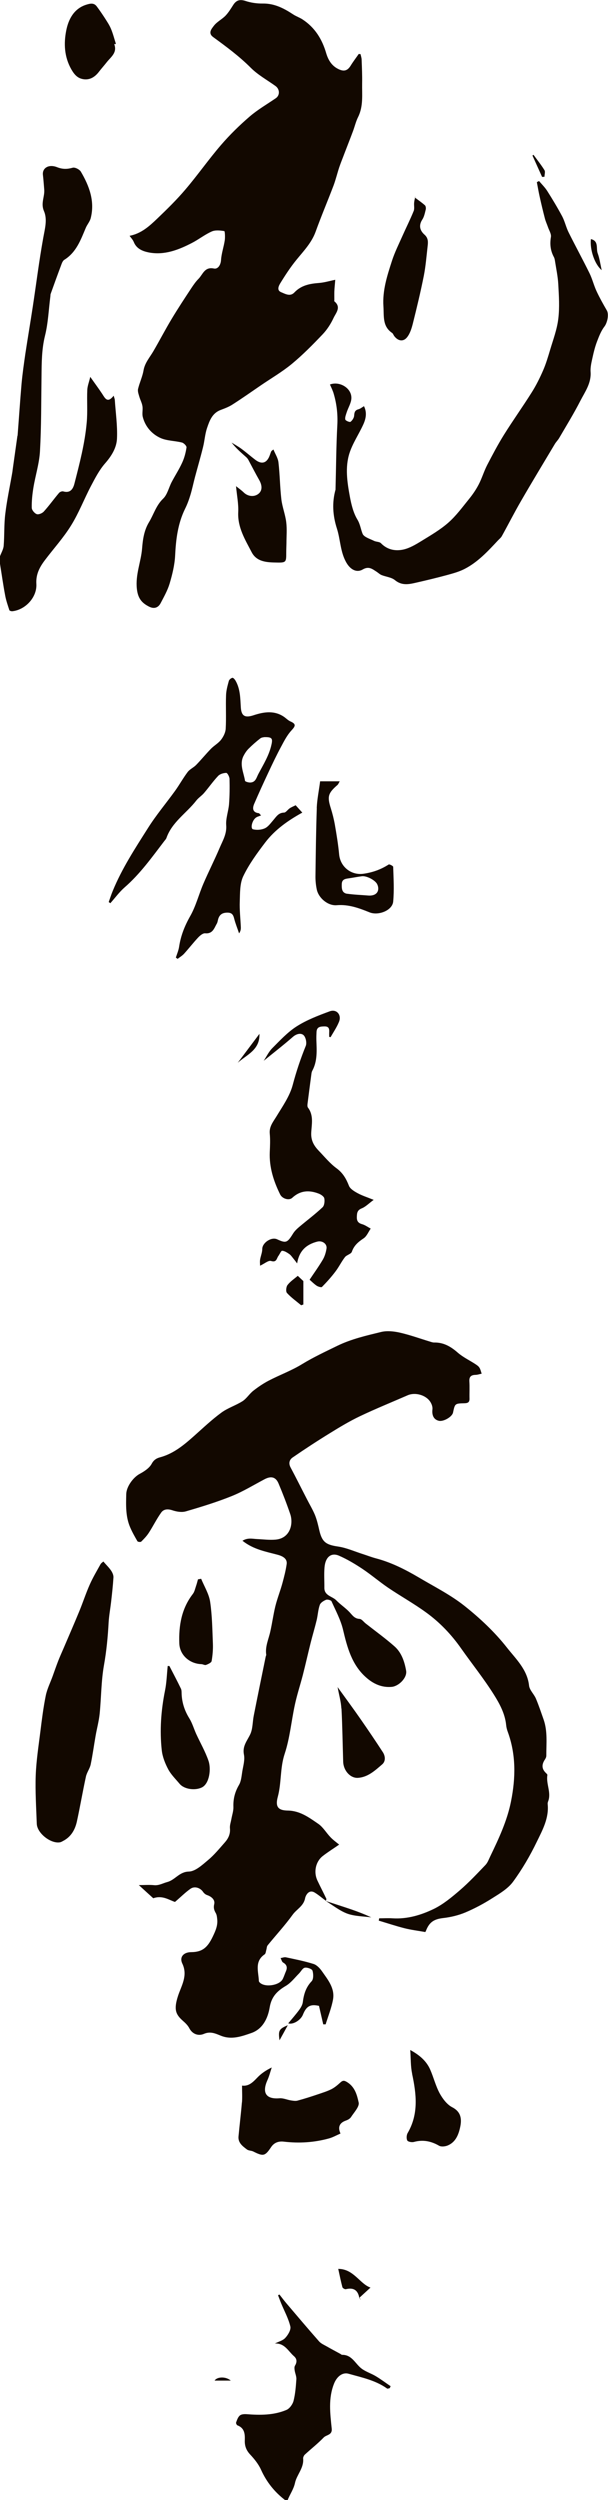 <?xml version="1.0" encoding="UTF-8"?><svg id="_レイヤー_2" xmlns="http://www.w3.org/2000/svg" viewBox="0 0 85.96 353.14"><defs><style>.cls-1{fill:#120800;}</style></defs><g id="font"><path class="cls-1" d="M0,78.57c.18-.49.48-.98.52-1.48.12-1.51.04-3.04.23-4.53.23-1.94.65-3.85.98-5.78.03-.14.04-.29.06-.44.22-1.56.44-3.13.66-4.69,0-.06.04-.11.04-.17.19-2.44.35-4.88.56-7.31.13-1.4.33-2.79.53-4.18.34-2.24.72-4.47,1.06-6.71.49-3.22.89-6.45,1.47-9.66.23-1.3.62-2.62.1-3.82-.48-1.11.14-2.04.04-3.06-.06-.67-.1-1.35-.18-2.01-.13-.99.81-1.59,2.01-1.11.78.3,1.42.29,2.2.07.32-.09.97.24,1.16.57,1.18,2.01,1.99,4.15,1.39,6.54-.12.49-.5.91-.7,1.38-.72,1.71-1.34,3.46-3.04,4.52-.24.15-.36.52-.47.82-.5,1.33-.98,2.66-1.46,4-.04.11-.02.23-.04.35-.24,1.86-.31,3.76-.76,5.56-.47,1.91-.47,3.8-.49,5.72-.05,3.54-.02,7.08-.22,10.61-.1,1.73-.65,3.42-.93,5.14-.15.93-.25,1.88-.23,2.82,0,.32.38.78.7.9.26.1.78-.12,1-.36.76-.84,1.42-1.77,2.15-2.63.12-.15.43-.27.6-.22,1,.29,1.39-.35,1.58-1.09.73-2.85,1.48-5.7,1.74-8.64.14-1.52.01-3.07.08-4.6.02-.56.25-1.1.42-1.85.66.94,1.19,1.65,1.68,2.39.41.63.75,1.4,1.63.27.09.32.15.45.16.58.12,1.82.39,3.65.31,5.46-.05,1.32-.77,2.48-1.69,3.53-.82.94-1.41,2.09-2,3.21-.96,1.83-1.71,3.8-2.8,5.55-1.08,1.75-2.49,3.29-3.73,4.94-.73.97-1.26,1.98-1.18,3.31.12,1.88-1.54,3.67-3.4,3.87-.14.01-.39-.06-.42-.16-.22-.68-.46-1.36-.59-2.07C.45,82.63.24,81.13,0,79.64c0-.36,0-.71,0-1.07ZM40.67,353.14c.31-.82.84-1.51,1.04-2.44.25-1.15,1.27-2.09,1.15-3.42-.02-.18.1-.43.23-.56.89-.82,1.84-1.56,2.68-2.43.38-.39,1.23-.32,1.13-1.25-.22-2.14-.51-4.27.34-6.38.37-.92,1.14-1.62,2.04-1.37,1.88.53,3.81.92,5.45,2.09.07.05.24-.03.37-.05.04-.09.09-.19.13-.28-.7-.47-1.37-.98-2.09-1.41-.63-.38-1.37-.61-1.97-1.04-.93-.67-1.38-2.01-2.81-1.98-.07,0-.15-.09-.23-.13-.65-.36-1.31-.7-1.95-1.07-.37-.21-.79-.39-1.06-.69-1.56-1.77-3.09-3.58-4.62-5.38-.34-.4-.66-.83-.99-1.25-.07.03-.13.07-.2.1.15.39.29.78.45,1.17.45,1.08,1.02,2.12,1.29,3.24.11.47-.32,1.19-.71,1.61-.35.39-.97.54-1.48.8,1.4-.07,1.9,1.1,2.7,1.79.44.38.45.84.14,1.35-.1.17-.07.44-.04.65.06.43.27.85.24,1.27-.07,1.02-.15,2.06-.4,3.05-.13.49-.56,1.08-1,1.27-1.8.76-3.72.75-5.64.6-.32-.02-.74,0-.95.19-.27.22-.4.63-.53.98-.04.1.08.37.19.41,1.02.39,1.07,1.23,1.04,2.12-.03.77.2,1.4.75,1.99.6.64,1.19,1.37,1.55,2.17.78,1.73,1.91,3.14,3.4,4.28h.36ZM46.07,268.52c.02-.11.1-.24.07-.32-.41-.87-.86-1.72-1.27-2.59-.55-1.18-.25-2.64.74-3.43.74-.58,1.55-1.08,2.34-1.63-.4-.33-.85-.65-1.22-1.04-.6-.62-1.05-1.43-1.74-1.9-1.3-.89-2.58-1.85-4.32-1.87-1.38-.02-1.76-.57-1.4-1.92.54-1.99.31-4.06.97-6.07.75-2.25.95-4.67,1.46-7,.3-1.39.75-2.75,1.11-4.13.39-1.52.73-3.05,1.11-4.57.27-1.07.59-2.13.85-3.2.17-.71.2-1.46.44-2.15.11-.32.54-.59.89-.73.2-.08.69.05.77.21.59,1.32,1.3,2.63,1.63,4.02.59,2.5,1.24,4.94,3.23,6.71,1,.9,2.21,1.49,3.65,1.36,1.01-.09,2.21-1.3,2.04-2.28-.22-1.27-.64-2.54-1.62-3.42-1.3-1.15-2.72-2.17-4.08-3.24-.3-.23-.58-.65-.89-.66-.71-.04-.99-.5-1.4-.94-.57-.61-1.3-1.08-1.88-1.68-.57-.59-1.71-.64-1.69-1.79.01-.95-.06-1.91.02-2.86.12-1.47.94-2.15,2.07-1.65,1.14.5,2.23,1.15,3.27,1.84,1.26.84,2.41,1.83,3.66,2.68,1.76,1.19,3.63,2.23,5.35,3.48,1.94,1.4,3.59,3.13,4.97,5.1,1.53,2.17,3.2,4.25,4.61,6.49.82,1.3,1.59,2.71,1.75,4.32.03.32.11.64.22.94,1.19,3.23,1.13,6.53.47,9.83-.54,2.73-1.72,5.25-2.92,7.74-.21.43-.37.91-.69,1.25-1.18,1.23-2.35,2.48-3.64,3.59-1.13.97-2.32,1.96-3.64,2.61-1.81.88-3.77,1.47-5.86,1.34-.63-.04-1.26,0-1.89,0-.02.11-.04.22-.06.33,1.22.36,2.44.77,3.67,1.08.91.23,1.85.34,2.9.53-.04.07.05-.04.1-.17.49-1.27,1.17-1.66,2.47-1.81,1.05-.12,2.13-.38,3.11-.79,1.32-.56,2.61-1.25,3.82-2.02,1.05-.66,2.21-1.35,2.92-2.32,1.29-1.76,2.41-3.68,3.36-5.65.81-1.66,1.74-3.35,1.53-5.33-.01-.11.02-.24.06-.35.49-1.25-.31-2.48-.1-3.73.02-.1-.15-.24-.25-.34-.58-.58-.54-1.19-.11-1.84.11-.16.21-.37.21-.55-.01-1.71.2-3.44-.38-5.11-.35-.99-.68-1.99-1.09-2.96-.27-.64-.9-1.2-.97-1.84-.25-2.28-1.88-3.78-3.13-5.37-1.72-2.19-3.81-4.15-6-5.89-1.98-1.57-4.28-2.72-6.47-4.02-1.92-1.13-3.9-2.13-6.07-2.7-.6-.16-1.19-.39-1.78-.58-1.18-.37-2.33-.9-3.54-1.08-1.73-.25-2.29-.63-2.68-2.36-.16-.71-.33-1.43-.6-2.1-.33-.79-.78-1.53-1.17-2.3-.76-1.47-1.5-2.96-2.28-4.42-.31-.58-.16-1.09.29-1.4,1.73-1.19,3.49-2.34,5.28-3.44,1.39-.86,2.79-1.7,4.26-2.4,2.21-1.05,4.48-1.97,6.73-2.95,1.06-.46,2.59-.04,3.21.95.19.3.33.7.29,1.04-.1.85.19,1.46.92,1.62.65.14,1.86-.56,1.99-1.16.27-1.28.27-1.29,1.6-1.32.46-.01.74-.11.73-.64-.02-.81.03-1.63-.02-2.44-.04-.66.23-.91.85-.93.3,0,.59-.11.89-.17-.1-.28-.16-.6-.32-.85-.13-.21-.36-.36-.57-.5-.83-.54-1.74-.97-2.48-1.61-.98-.86-2.01-1.47-3.35-1.44-.2,0-.4-.07-.59-.13-1.42-.43-2.82-.94-4.27-1.27-.85-.19-1.81-.29-2.64-.09-2.09.51-4.2.99-6.18,1.95-1.7.83-3.4,1.62-5.02,2.61-1.47.9-3.12,1.5-4.66,2.3-.77.4-1.5.89-2.19,1.43-.56.43-.95,1.1-1.53,1.48-.96.61-2.1.96-3.01,1.63-1.35.99-2.57,2.15-3.83,3.27-1.45,1.29-2.91,2.52-4.85,3.04-.45.12-.86.34-1.16.9-.33.62-1.06,1.09-1.71,1.44-.91.49-1.86,1.79-1.89,2.83-.04,1.6-.1,3.2.55,4.71.29.68.66,1.33,1.03,1.97.06.1.44.14.53.06.39-.38.78-.79,1.08-1.25.61-.94,1.1-1.95,1.75-2.86.36-.5.93-.54,1.59-.32.59.2,1.32.32,1.9.15,2.19-.64,4.38-1.31,6.49-2.16,1.61-.65,3.1-1.57,4.64-2.38.91-.48,1.58-.33,1.97.6.6,1.42,1.15,2.85,1.65,4.31.48,1.39,0,3.43-2.05,3.62-.87.08-1.77-.04-2.65-.08-.64-.03-1.29-.22-2.05.24,1.57,1.25,3.34,1.54,5.01,1.99.76.21,1.34.58,1.24,1.31-.13.92-.37,1.83-.61,2.72-.3,1.09-.72,2.14-.99,3.23-.29,1.19-.45,2.41-.72,3.6-.24,1.07-.74,2.1-.57,3.25.01.08-.05.17-.07.25-.57,2.78-1.14,5.56-1.69,8.34-.18.89-.13,1.88-.51,2.67-.45.93-1.12,1.66-.88,2.85.15.74-.1,1.57-.23,2.35-.11.66-.15,1.38-.47,1.93-.58.99-.83,1.98-.79,3.11.02.57-.19,1.15-.29,1.73-.08.43-.24.87-.2,1.29.08.81-.24,1.45-.73,2-.76.86-1.5,1.77-2.38,2.5-.81.68-1.79,1.59-2.71,1.61-1.35.03-1.92,1.18-3.05,1.48-.61.16-1.16.51-1.86.44-.68-.07-1.38-.01-2.15-.01.77.7,1.44,1.32,2.04,1.86,1.3-.47,2.27.27,3.07.52.81-.69,1.45-1.34,2.19-1.86.58-.41,1.39-.14,1.78.44.13.19.35.38.57.45.63.21,1.14.67,1.01,1.26-.13.54-.02.87.22,1.29.14.24.17.56.2.85.1.9-.24,1.65-.63,2.47-.72,1.5-1.44,2.18-3.04,2.19-1.07,0-1.71.68-1.26,1.62.81,1.71-.14,3.12-.61,4.56-.64,1.97-.31,2.64.71,3.54.33.29.67.62.87,1,.47.91,1.33,1.14,2.07.83.94-.41,1.67-.04,2.42.26,1.52.61,2.95.08,4.31-.39,1.62-.57,2.33-2.11,2.58-3.62.26-1.53,1.07-2.32,2.29-3.04.71-.42,1.25-1.14,1.85-1.74.28-.28.51-.76.82-.82.34-.07,1.01.17,1.09.41.14.46.16,1.21-.12,1.5-.82.86-1.11,1.85-1.25,2.97-.05.38-.28.76-.51,1.08-.48.65-1.01,1.25-1.55,1.9.7.22,1.78-.47,2.08-1.23.49-1.21,1.05-1.52,2.27-1.24.2.87.4,1.74.6,2.61.11,0,.23,0,.34,0,.36-1.16.82-2.3,1.04-3.48.3-1.62-.73-2.83-1.58-4.05-.29-.41-.72-.86-1.17-1-1.27-.4-2.59-.66-3.9-.94-.24-.05-.51.07-.76.11.12.22.18.53.36.63.56.32.62.74.38,1.27-.15.35-.26.71-.43,1.05-.46.92-2.52,1.23-3.25.51-.06-.06-.12-.14-.13-.21-.04-1.32-.66-2.77.82-3.78.15-.1.17-.41.23-.62.07-.22.06-.49.19-.65,1.18-1.45,2.45-2.82,3.54-4.33.56-.78,1.56-1.22,1.76-2.34.06-.31.49-1.31,1.36-.78.56.34,1.06.78,1.59,1.17h0ZM18.89,34.12c.37,1.02,1.29,1.37,2.15,1.54,2.2.42,4.2-.36,6.11-1.35.95-.49,1.81-1.18,2.78-1.61.51-.23,1.2-.15,1.78-.06.09.02.13.85.07,1.29-.14.94-.47,1.86-.53,2.8-.05.75-.47,1.31-1,1.2-1.33-.28-1.57.83-2.18,1.45-.38.38-.7.84-1,1.29-.95,1.44-1.9,2.88-2.79,4.36-.91,1.51-1.72,3.08-2.61,4.6-.51.87-1.2,1.63-1.38,2.7-.15.88-.56,1.72-.77,2.6-.08.33.07.73.17,1.08.13.46.38.9.45,1.37.08.5-.08,1.05.05,1.53.35,1.35,1.26,2.38,2.46,2.94.92.43,2.06.4,3.08.66.27.07.67.49.64.69-.11.73-.3,1.47-.61,2.14-.43.95-1,1.82-1.49,2.75-.41.79-.61,1.78-1.21,2.35-1,.96-1.33,2.23-2,3.33-.68,1.13-.87,2.39-.97,3.69-.15,1.9-.96,3.68-.74,5.71.15,1.36.7,2,1.73,2.52.67.34,1.27.19,1.63-.49.47-.9.98-1.8,1.27-2.76.38-1.28.71-2.62.78-3.95.11-2.3.38-4.53,1.41-6.63.31-.62.55-1.28.75-1.94.25-.82.42-1.67.64-2.5.38-1.43.8-2.85,1.15-4.28.22-.88.27-1.81.56-2.67.35-1.04.73-2.11,1.92-2.56.59-.22,1.19-.45,1.71-.79,1.36-.87,2.68-1.8,4.01-2.71,1.45-.99,2.98-1.88,4.33-2.99,1.55-1.28,2.97-2.72,4.36-4.18.64-.67,1.17-1.49,1.56-2.33.33-.71,1.13-1.52.11-2.35-.03-.02,0-.11,0-.17,0-.4-.01-.81,0-1.21.02-.51.08-1.01.13-1.66-.75.15-1.52.39-2.31.45-1.31.1-2.51.33-3.47,1.34-.59.63-1.29.2-1.88-.04-.65-.27-.32-.91-.13-1.23.71-1.16,1.46-2.31,2.32-3.36,1.01-1.24,2.12-2.38,2.69-3.94.79-2.19,1.7-4.33,2.53-6.51.32-.85.53-1.75.82-2.62.22-.65.49-1.29.73-1.94.4-1.05.82-2.1,1.21-3.15.25-.67.41-1.38.73-2.01.75-1.53.53-3.15.56-4.75.02-1.1-.03-2.2-.07-3.31,0-.27-.1-.54-.16-.81-.08,0-.17-.01-.25-.02-.38.55-.79,1.08-1.14,1.65-.48.78-1.01.87-1.83.44-.92-.48-1.37-1.32-1.63-2.19-.58-1.99-1.6-3.63-3.34-4.77-.42-.28-.92-.44-1.34-.72-1.31-.86-2.65-1.56-4.3-1.53-.81.01-1.65-.11-2.42-.36-.79-.26-1.3-.13-1.74.55-.34.53-.67,1.08-1.1,1.53-.51.52-1.22.86-1.65,1.43-.3.4-.87,1.02-.09,1.59,1.85,1.35,3.68,2.7,5.32,4.34,1.01,1.01,2.31,1.72,3.49,2.57.62.45.64,1.31.05,1.72-1.24.85-2.56,1.61-3.7,2.59-1.44,1.24-2.82,2.59-4.06,4.03-1.75,2.03-3.29,4.24-5.03,6.28-1.23,1.45-2.6,2.79-3.98,4.11-1.11,1.06-2.25,2.11-3.91,2.43.22.31.46.55.57.83ZM47.09,55.32c.49,1.54.69,3.11.6,4.75-.16,2.96-.17,5.93-.25,8.9,0,.06,0,.12,0,.18-.52,1.85-.39,3.69.19,5.5.52,1.62.47,3.4,1.4,4.92.52.85,1.37,1.38,2.25.87.87-.51,1.37-.06,1.98.33.23.15.44.36.69.46.63.25,1.39.31,1.88.71.98.81,1.98.6,3.01.36,1.46-.33,2.91-.68,4.35-1.07.84-.23,1.69-.46,2.46-.85,1.89-.96,3.31-2.5,4.74-4.03.19-.2.43-.39.56-.62.91-1.64,1.76-3.32,2.7-4.94,1.57-2.72,3.2-5.4,4.81-8.1.18-.29.44-.54.61-.84,1.01-1.73,2.07-3.45,2.98-5.23.66-1.28,1.56-2.49,1.45-4.09-.05-.71.15-1.45.3-2.15.16-.73.35-1.47.62-2.17.28-.73.57-1.48,1.04-2.09.39-.51.67-1.69.33-2.28-.51-.88-1.01-1.77-1.44-2.69-.39-.83-.6-1.74-1.01-2.57-.95-1.93-1.99-3.83-2.95-5.76-.36-.72-.53-1.54-.9-2.25-.66-1.23-1.38-2.43-2.13-3.61-.32-.5-.76-.93-1.15-1.39-.1.05-.21.11-.31.16.13.67.24,1.34.39,2.01.23,1.05.48,2.09.75,3.13.11.42.3.82.44,1.23.16.46.48.95.41,1.37-.17,1.02-.07,1.95.43,2.86.08.15.11.33.14.51.17,1.1.41,2.2.47,3.31.09,1.63.2,3.29,0,4.9-.18,1.49-.73,2.94-1.16,4.39-.29.97-.58,1.95-.98,2.87-.47,1.08-1,2.15-1.63,3.14-1.27,2.02-2.66,3.96-3.92,5.98-.86,1.38-1.62,2.83-2.37,4.27-.45.88-.73,1.84-1.18,2.71-.37.72-.84,1.41-1.35,2.04-.95,1.17-1.85,2.41-2.97,3.39-1.14,1-2.49,1.78-3.79,2.58-.8.49-1.65,1-2.54,1.2-1.14.25-2.28.04-3.18-.89-.21-.22-.66-.18-.97-.33-.58-.29-1.41-.52-1.62-.99-.27-.65-.33-1.34-.74-2.02-.58-.96-.86-2.14-1.07-3.27-.37-2.02-.69-4.11-.05-6.11.45-1.39,1.3-2.64,1.92-3.98.4-.85.59-1.74.13-2.66-.28.17-.52.37-.78.44-.5.13-.58.43-.61.9-.02.31-.26.68-.51.87-.12.09-.7-.15-.74-.32-.07-.3.09-.67.19-1,.22-.68.65-1.34.67-2.01.05-1.44-1.68-2.45-3.03-1.94.16.38.32.68.42.99ZM15.59,127.59c.67-.75,1.27-1.58,2.02-2.24,2.2-1.91,3.87-4.26,5.62-6.55.11-.14.24-.27.3-.43.79-2.26,2.84-3.51,4.22-5.29.31-.4.77-.68,1.1-1.07.68-.79,1.27-1.65,1.99-2.41.26-.28.76-.42,1.15-.43.16,0,.45.54.46.84.03,1.19.02,2.39-.07,3.58-.08.99-.47,1.99-.4,2.96.1,1.25-.5,2.2-.93,3.22-.72,1.7-1.56,3.34-2.29,5.04-.66,1.53-1.06,3.18-1.88,4.61-.78,1.38-1.33,2.77-1.56,4.32-.08.52-.3,1.02-.46,1.52.08.06.17.12.25.18.31-.24.65-.44.91-.72.67-.74,1.29-1.54,1.97-2.27.27-.29.69-.65,1.01-.62,1.09.1,1.28-.73,1.66-1.38.11-.19.13-.45.2-.67.2-.61.59-.86,1.26-.87.66-.01.85.29.99.85.18.71.46,1.38.69,2.08.23-.32.26-.6.25-.88-.05-1.21-.2-2.43-.15-3.64.04-1.2,0-2.52.49-3.55.81-1.69,1.95-3.25,3.1-4.76,1.39-1.83,3.26-3.13,5.25-4.23-.32-.35-.62-.68-.94-1.04-.27.14-.57.25-.84.43-.29.19-.54.61-.81.61-.77.02-1.08.56-1.49,1.04-.37.42-.72.94-1.2,1.17-.49.23-1.15.28-1.68.15-.39-.1-.17-1.17.35-1.61.21-.18.52-.24.78-.35-.09-.1-.19-.2-.28-.31-.92-.09-.97-.68-.69-1.33.64-1.49,1.32-2.97,2.01-4.44.58-1.24,1.17-2.48,1.82-3.68.42-.79.84-1.6,1.44-2.25.54-.59.71-.89-.13-1.26-.32-.14-.58-.4-.86-.61-1.4-1-2.92-.75-4.37-.27-1.19.39-1.72.14-1.8-1.1-.08-1.28-.07-2.6-.74-3.77-.1-.18-.33-.45-.45-.42-.2.04-.46.26-.51.45-.18.66-.37,1.34-.39,2.02-.06,1.58.04,3.16-.05,4.73-.03.53-.32,1.11-.65,1.54-.38.5-.98.82-1.43,1.28-.72.74-1.38,1.55-2.1,2.29-.36.37-.9.6-1.2,1-.64.85-1.16,1.8-1.78,2.66-1.28,1.77-2.7,3.45-3.86,5.3-1.8,2.84-3.65,5.67-4.94,8.81-.22.52-.39,1.06-.58,1.59.08.06.16.12.25.18ZM38.39,105.13c-.32,1.53-1.14,2.83-1.86,4.19-.28.53-.38,1.16-1.11,1.21-.27.02-.76-.12-.78-.25-.18-1.15-.81-2.3-.22-3.49.19-.37.43-.74.72-1.03.52-.52,1.08-1.01,1.66-1.46.19-.15.49-.16.58-.18,1.06-.02,1.19.17,1.01,1.02ZM14.22,220.93c-.53.96-1.1,1.91-1.54,2.91-.55,1.24-.97,2.55-1.49,3.8-.72,1.75-1.48,3.48-2.22,5.22-.25.58-.51,1.15-.74,1.74-.28.72-.53,1.45-.79,2.17-.33.91-.78,1.8-.97,2.74-.34,1.67-.55,3.36-.76,5.05-.26,2.07-.58,4.13-.66,6.21-.08,2.28.07,4.56.15,6.84.05,1.35,2.02,2.87,3.31,2.61.14-.03.27-.11.4-.18,1.13-.58,1.7-1.58,1.96-2.75.46-2.11.82-4.24,1.28-6.35.13-.59.54-1.11.67-1.7.28-1.34.46-2.71.7-4.07.18-1.03.46-2.05.57-3.09.23-2.29.21-4.62.61-6.87.36-2.02.55-4.03.66-6.07.06-.96.24-1.92.35-2.88.13-1.15.26-2.3.33-3.45.02-.32-.15-.69-.33-.96-.29-.43-.68-.8-1.1-1.29-.12.12-.29.21-.37.35ZM46.73,146.52c.41-.73.89-1.42,1.2-2.19.4-.97-.34-1.85-1.32-1.48-1.6.59-3.23,1.21-4.66,2.12-1.29.82-2.37,2-3.47,3.1-.5.51-.82,1.2-1.2,1.77,1.39-1.13,2.8-2.22,4.14-3.39.51-.44,1.14-.57,1.5-.23.32.3.48,1.1.31,1.51-.73,1.8-1.34,3.61-1.84,5.5-.42,1.6-1.46,3.07-2.34,4.52-.47.76-1.01,1.41-.91,2.39.08.85.04,1.73,0,2.59-.09,2.14.54,4.11,1.47,5.99.3.6,1.25.9,1.71.47,1.13-1.05,2.38-1.11,3.72-.6.32.12.75.4.81.68.08.4.01,1.02-.25,1.26-1.05.99-2.22,1.86-3.32,2.79-.32.27-.64.58-.86.94-.8,1.29-.99,1.37-2.24.79-.82-.38-2.1.5-2.1,1.36,0,.51-.23,1.01-.31,1.52-.05.31,0,.64,0,.85.63-.29,1.18-.78,1.54-.67.81.26.79-.36,1.05-.71.19-.25.37-.74.54-.73.34.02.7.26,1.01.47.23.17.4.43.59.66.15.18.29.37.51.66.29-1.82,1.33-2.69,2.84-3.08.73-.19,1.43.33,1.31,1-.09.54-.25,1.09-.53,1.56-.6,1.01-1.29,1.96-1.86,2.82.3.26.62.59.99.84.21.14.66.28.76.18.67-.68,1.32-1.4,1.9-2.17.49-.64.85-1.39,1.34-2.03.25-.33.88-.44.99-.78.31-.9.93-1.4,1.68-1.9.43-.3.66-.9.98-1.36-.41-.22-.8-.51-1.23-.63-.57-.16-.75-.48-.73-1.03.02-.52.04-.93.67-1.19.58-.23,1.05-.73,1.71-1.21-.91-.37-1.62-.59-2.26-.94-.48-.26-1.07-.61-1.24-1.06-.39-.99-.85-1.8-1.75-2.46-.94-.69-1.69-1.62-2.51-2.47-.66-.69-1.11-1.42-1.07-2.5.05-1.19.39-2.48-.46-3.6-.13-.17-.06-.53-.03-.79.17-1.35.35-2.71.53-4.06.02-.14.07-.29.14-.41.71-1.35.6-2.81.55-4.26-.01-.38,0-.77.02-1.15.03-.75.53-.79,1.11-.8.67-.02.71.38.68.87-.01.2,0,.41,0,.61.06.01.12.02.18.03ZM34.2,296.96c-.13,1.6-.33,3.2-.48,4.81-.08.9.58,1.38,1.19,1.84.24.18.62.15.9.29,1.41.71,1.66.67,2.52-.62.45-.67,1.09-.86,1.82-.77,2.15.25,4.28.12,6.37-.46.54-.15,1.05-.44,1.62-.69-.38-.84-.21-1.49.76-1.83.27-.09.57-.26.72-.48.43-.67,1.22-1.49,1.09-2.07-.22-.99-.49-2.12-1.54-2.82-.5-.33-.69-.34-1.08.02-.38.35-.79.69-1.24.92-.6.3-1.26.5-1.9.72-.95.32-1.91.63-2.88.89-.29.08-.63.02-.95-.03-.54-.09-1.08-.34-1.6-.3-2.05.17-2.45-.91-1.71-2.56.26-.57.41-1.19.61-1.79-.81.39-1.49.85-2.04,1.43-.62.65-1.22,1.26-2.16,1.13,0,.87.05,1.64-.01,2.39ZM44.79,114.13c-.11,3.24-.15,6.48-.19,9.72,0,.59.06,1.18.18,1.76.24,1.23,1.58,2.36,2.83,2.25,1.67-.14,3.16.41,4.64,1.01,1.24.5,3.22-.26,3.34-1.52.15-1.62.05-3.27,0-4.91,0-.12-.53-.4-.64-.33-1.1.71-2.28,1.13-3.59,1.31-1.72.23-3.24-.98-3.41-2.72-.13-1.4-.36-2.79-.6-4.18-.14-.8-.34-1.59-.58-2.36-.52-1.64-.4-2.12.94-3.28.12-.1.17-.27.32-.52h-2.77c-.17,1.33-.43,2.55-.48,3.77ZM49.1,126.25c-.77-.11-.8-.73-.78-1.37.02-.66.45-.74.95-.81.63-.09,1.26-.22,1.89-.3.66-.09,1.87.54,2.16,1.11.4.8.07,1.72-1.28,1.61-.98-.08-1.97-.11-2.95-.25ZM33.68,72.35c-.1,2.16.98,3.88,1.9,5.65.74,1.42,2.26,1.44,3.6,1.46,1.29.03,1.29-.1,1.29-1.38,0-.45.02-.89.03-1.34,0-.99.09-1.99-.03-2.97-.13-1.09-.56-2.15-.69-3.24-.2-1.73-.21-3.48-.41-5.21-.07-.63-.47-1.22-.71-1.83-.28.19-.32.27-.35.35-.05.14-.1.27-.15.41-.39,1.15-1.12,1.41-2.06.7-.66-.5-1.29-1.06-1.96-1.55-.44-.33-.93-.59-1.4-.89.61.79,1.33,1.41,2.05,2.05.13.11.25.26.33.41.51.95,1,1.91,1.53,2.84.45.79.44,1.51-.12,1.95-.6.47-1.49.37-2.07-.2-.35-.34-.76-.62-1.09-.89.12,1.33.37,2.51.31,3.67ZM58.74,27.66c-.07.32-.16.64-.19.97-.04.4.08.85-.07,1.19-.48,1.18-1.06,2.33-1.58,3.5-.52,1.17-1.1,2.33-1.49,3.54-.67,2.08-1.35,4.15-1.2,6.42.09,1.39-.16,2.81,1.23,3.75.13.09.19.29.29.43.54.72,1.29.86,1.83.17.42-.53.64-1.26.81-1.93.56-2.24,1.1-4.48,1.55-6.74.27-1.38.38-2.79.54-4.19.07-.59.1-1.14-.44-1.62-.65-.58-.86-1.3-.31-2.14.26-.4.36-.92.48-1.4.05-.19.01-.5-.11-.61-.45-.4-.95-.74-1.43-1.1.03-.08.07-.16.1-.24ZM23.71,235.32c-.12,1.16-.15,2.33-.38,3.47-.56,2.79-.77,5.61-.46,8.43.1.92.47,1.86.91,2.69.4.75,1.04,1.37,1.6,2.04.67.81,2.23.99,3.17.52,1.07-.54,1.32-2.61.93-3.75-.45-1.31-1.16-2.54-1.74-3.8-.33-.73-.55-1.52-.97-2.2-.66-1.06-1.03-2.18-1.09-3.42-.01-.26.01-.56-.1-.78-.52-1.08-1.08-2.13-1.63-3.2-.08,0-.16,0-.24,0ZM58.26,292.91c.61,2.87.95,5.67-.62,8.37-.17.28-.2.79-.06,1.06.1.19.65.29.94.21,1.28-.35,2.42-.12,3.55.53.29.17.8.12,1.14,0,1.21-.45,1.63-1.57,1.86-2.67.22-1.08.14-2.11-1.15-2.77-.73-.38-1.34-1.2-1.76-1.96-.57-1.06-.86-2.27-1.35-3.38-.56-1.25-1.58-2.07-2.81-2.74.09,1.18.04,2.29.27,3.35ZM16.39,6.2c-.23-.71-.41-1.44-.7-2.13-.22-.53-.56-1.03-.87-1.52-.36-.55-.73-1.1-1.13-1.63-.41-.56-.93-.43-1.51-.25-1.79.57-2.53,2.16-2.82,3.66-.35,1.78-.29,3.68.72,5.46.47.82.95,1.31,1.8,1.41.88.1,1.57-.36,2.1-1.05.36-.47.75-.9,1.11-1.36.59-.75,1.52-1.34,1.06-2.56.08,0,.16-.02.23-.02ZM27.99,223.08c-.09.32-.17.65-.28.96-.13.38-.21.8-.45,1.11-1.6,2.07-2,4.47-1.91,6.98.06,1.66,1.46,2.87,3.11,2.93.23,0,.48.18.67.11.3-.11.75-.32.79-.54.14-.81.21-1.64.18-2.46-.08-1.98-.1-3.97-.39-5.92-.17-1.12-.83-2.17-1.27-3.25-.15.03-.29.05-.44.08ZM48.28,241.33c.13,2.5.16,5.01.24,7.52.04,1.26,1.02,2.35,2.11,2.27,1.4-.1,2.41-1.05,3.4-1.9.51-.43.46-1.16.1-1.72-1.02-1.57-2.07-3.12-3.14-4.66-1.02-1.47-2.08-2.9-3.26-4.54.21,1.16.49,2.09.53,3.02ZM48.41,323.07c.04.13.34.31.48.28,1.05-.26,1.69.09,1.9,1.18.02.13.17.24.26.35-.08-.11-.15-.22-.23-.33.53-.49,1.06-.97,1.56-1.43-1.51-.52-2.38-2.65-4.56-2.64.2.92.37,1.76.59,2.59ZM42.89,184.26v-3.31c-.24-.22-.57-.53-.79-.74-.49.42-1.06.79-1.45,1.3-.2.26-.26.92-.08,1.12.59.65,1.33,1.17,2.01,1.74.1-.04.21-.07.31-.11ZM46.07,268.52c1.01.61,1.95,1.38,3.03,1.78,1.05.38,2.25.37,3.39.53-.91-.43-1.85-.79-2.8-1.12-1.2-.41-2.41-.79-3.62-1.19,0,0,0,0,0,0ZM84.5,35.77c-.25-.69.19-1.73-.96-2-.16,1.49.52,3.55,1.53,4.39-.2-.88-.3-1.67-.57-2.39ZM33.61,150.12c1.26-1.14,3.16-1.81,3.07-4.09-1.07,1.42-2.07,2.76-3.07,4.09ZM75.28,21.97c.45,1.01.91,2.01,1.36,3.02.11,0,.23-.01.34-.02,0-.31.14-.7,0-.93-.46-.75-1.03-1.45-1.55-2.17-.05.03-.1.06-.15.09ZM40.69,286.06c-1.25.52-1.37.76-1.17,2.13.41-.74.75-1.35,1.17-2.13ZM30.34,336.26h2.29c-.7-.61-1.94-.56-2.29,0Z"/></g></svg>